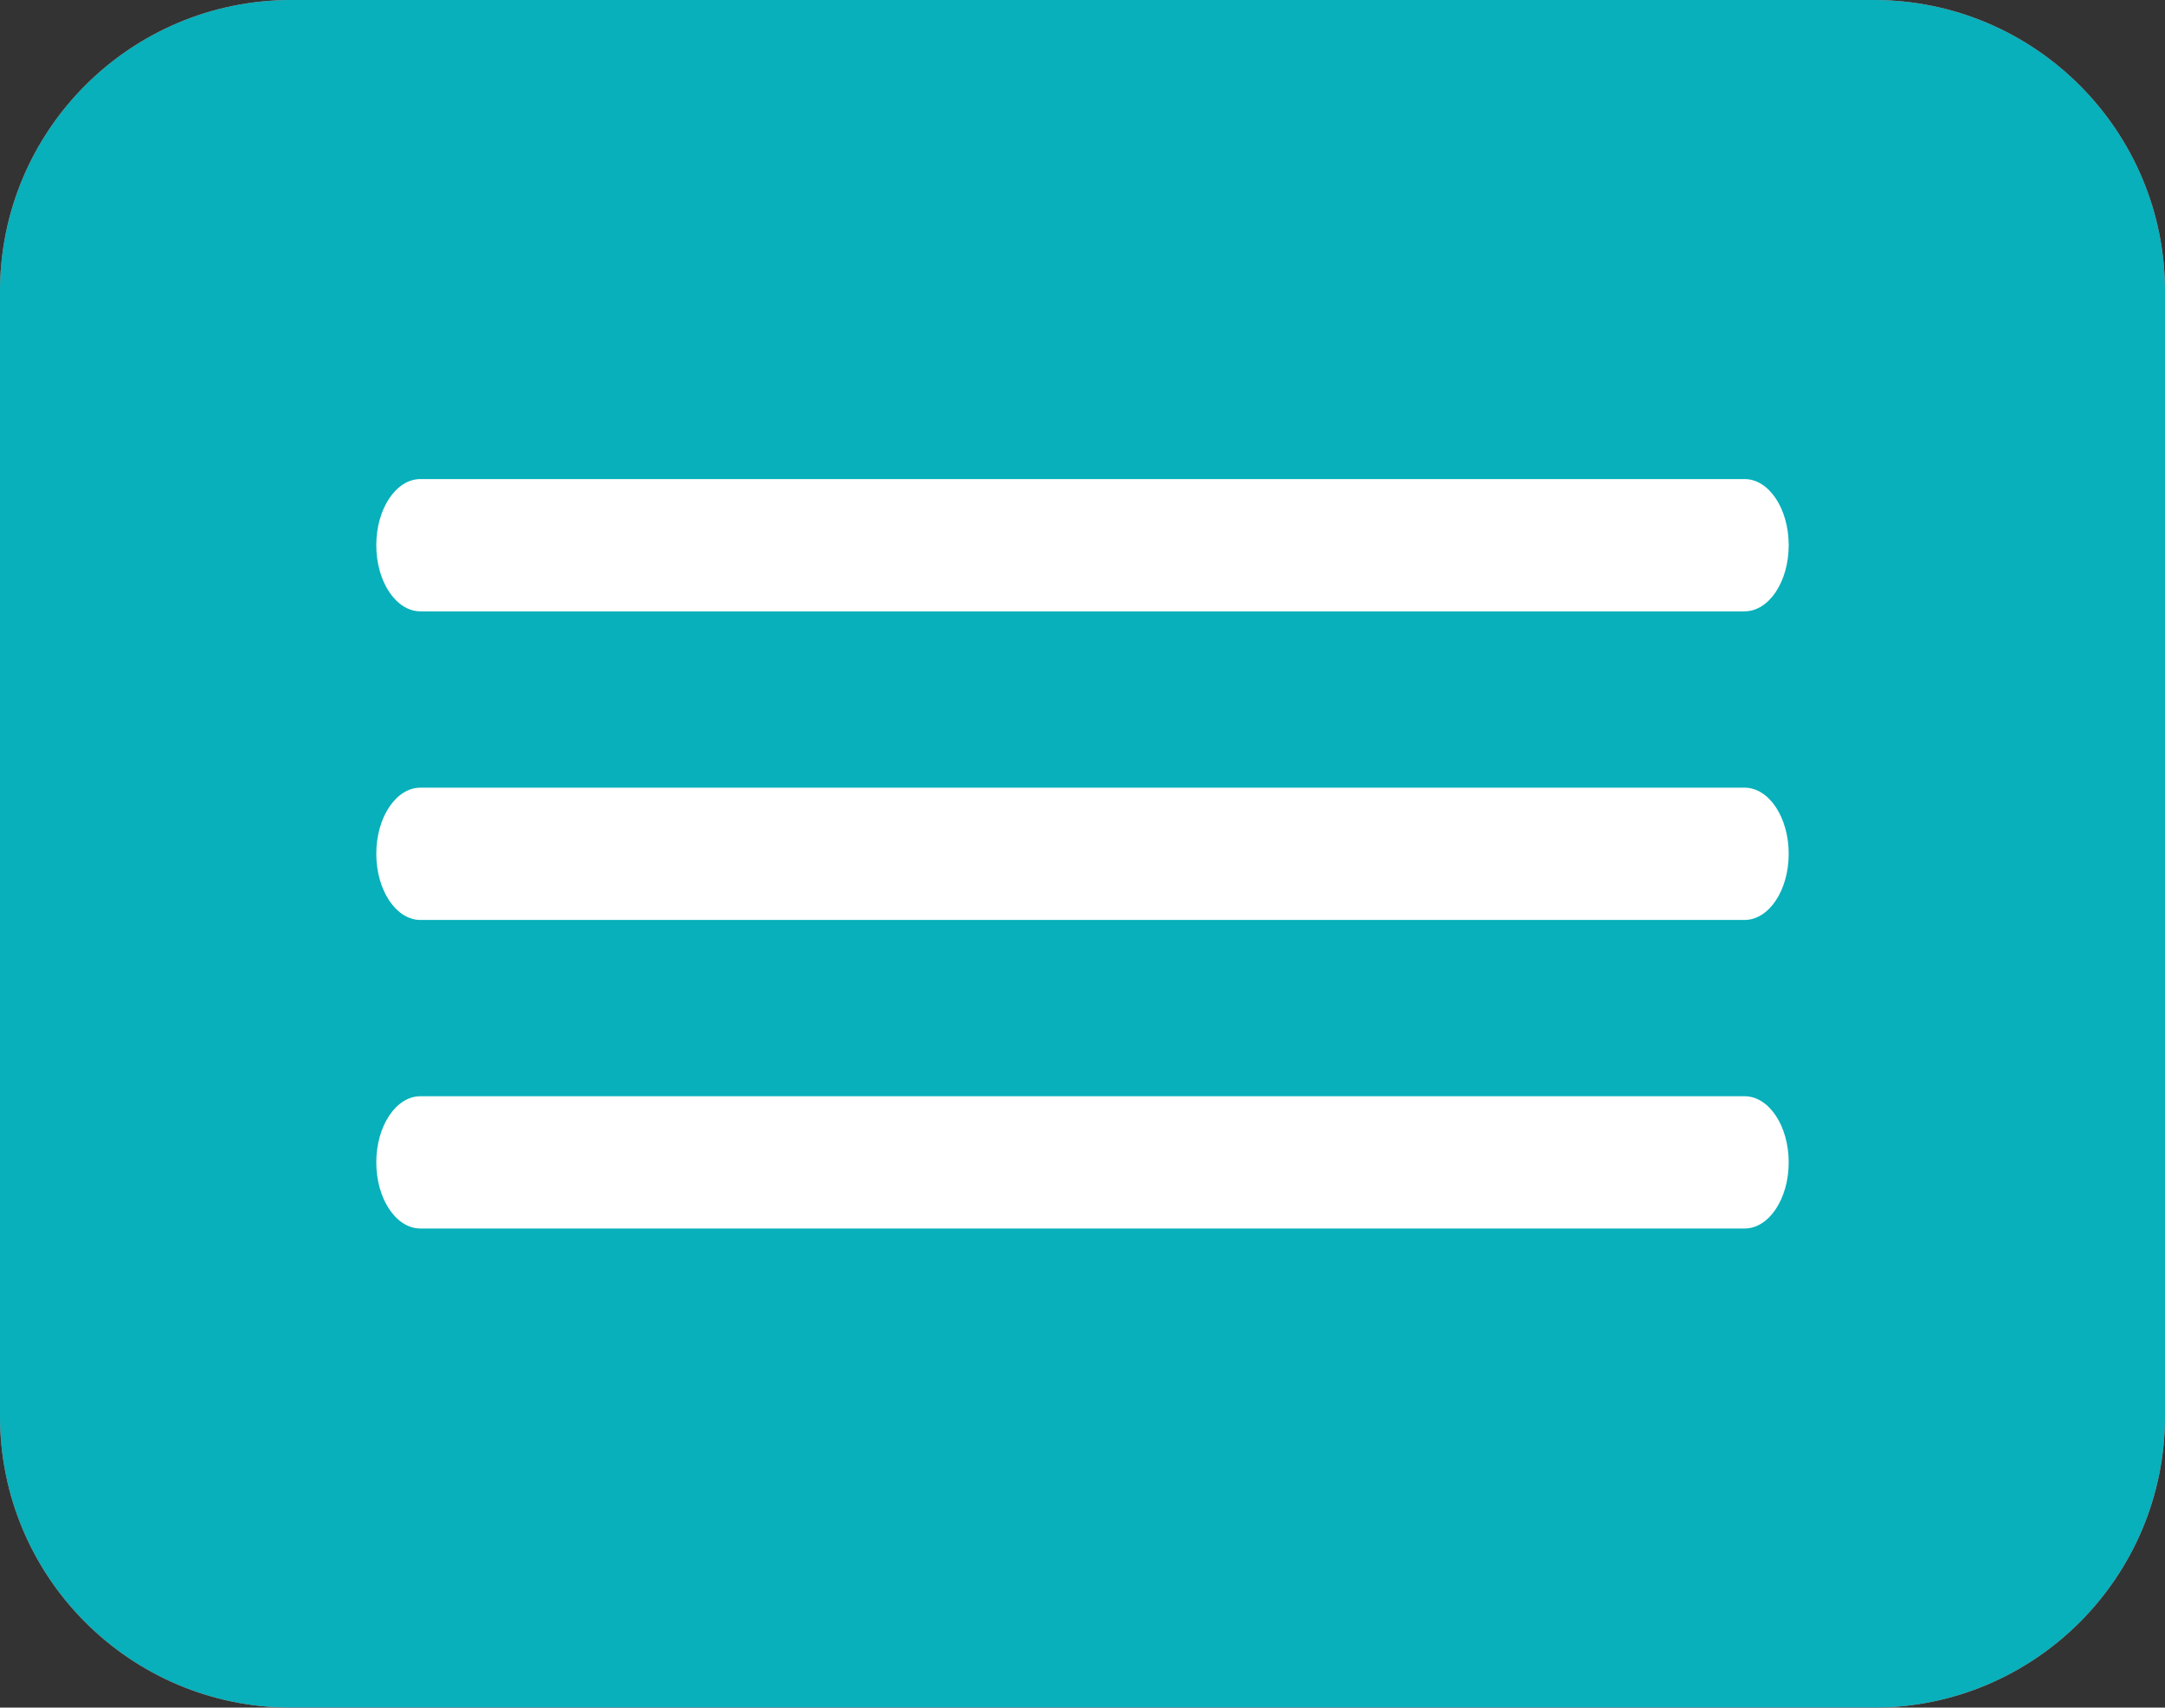 <?xml version="1.0" encoding="utf-8"?>
<!-- Generator: Adobe Illustrator 17.0.0, SVG Export Plug-In . SVG Version: 6.00 Build 0)  -->
<!DOCTYPE svg PUBLIC "-//W3C//DTD SVG 1.1//EN" "http://www.w3.org/Graphics/SVG/1.1/DTD/svg11.dtd">
<svg version="1.1" id="Capa_1" xmlns="http://www.w3.org/2000/svg" xmlns:xlink="http://www.w3.org/1999/xlink" x="0px" y="0px"
	 width="44.589px" height="35.164px" viewBox="251.301 405.886 44.589 35.164"
	 enable-background="new 251.301 405.886 44.589 35.164" xml:space="preserve">
<rect x="251.301" y="405.886" width="44.589" height="35.164" fill="#333333" stroke="none"/>
<path fill="#FF7675" d="M295.89,435.05c0,3.314-2.686,6-6,6h-32.589c-3.314,0-6-2.686-6-6v-23.164c0-3.314,2.686-6,6-6h32.589
	c3.314,0,6,2.686,6,6V435.05z"/>
<g>
	<g id="Menu">
		<path fill="#FFFFFF" d="M264.917,434.072l19.283-19.283c0.355-0.355,0.211-1.074-0.32-1.606c-0.531-0.531-1.251-0.675-1.606-0.32
			l-19.283,19.283c-0.355,0.355-0.211,1.074,0.32,1.606C263.843,434.284,264.562,434.427,264.917,434.072z"/>
		<path fill="#FFFFFF" d="M284.2,432.147l-19.283-19.283c-0.355-0.355-1.074-0.211-1.606,0.32s-0.675,1.251-0.32,1.606
			l19.283,19.283c0.355,0.355,1.074,0.211,1.606-0.32S284.555,432.502,284.2,432.147z"/>
	</g>
</g>
<path fill="#07B0BB" d="M295.89,435.05c0,3.314-2.686,6-6,6h-32.589c-3.314,0-6-2.686-6-6v-23.164c0-3.314,2.686-6,6-6h32.589
	c3.314,0,6,2.686,6,6V435.05z"/>
<g>
	<g id="Menu_1_">
		<path fill="#FFFFFF" d="M259.96,418.475h27.271c0.502,0,0.909-0.61,0.909-1.362c0-0.752-0.407-1.362-0.909-1.362H259.96
			c-0.502,0-0.909,0.61-0.909,1.362C259.051,417.865,259.458,418.475,259.96,418.475z"/>
		<path fill="#FFFFFF" d="M287.231,422.106H259.96c-0.502,0-0.909,0.61-0.909,1.362c0,0.751,0.407,1.362,0.909,1.362h27.271
			c0.502,0,0.909-0.61,0.909-1.362C288.14,422.716,287.733,422.106,287.231,422.106z"/>
		<path fill="#FFFFFF" d="M287.231,428.46H259.96c-0.502,0-0.909,0.61-0.909,1.362c0,0.752,0.407,1.362,0.909,1.362h27.271
			c0.502,0,0.909-0.61,0.909-1.362C288.14,429.07,287.733,428.46,287.231,428.46z"/>
	</g>
</g>
</svg>
